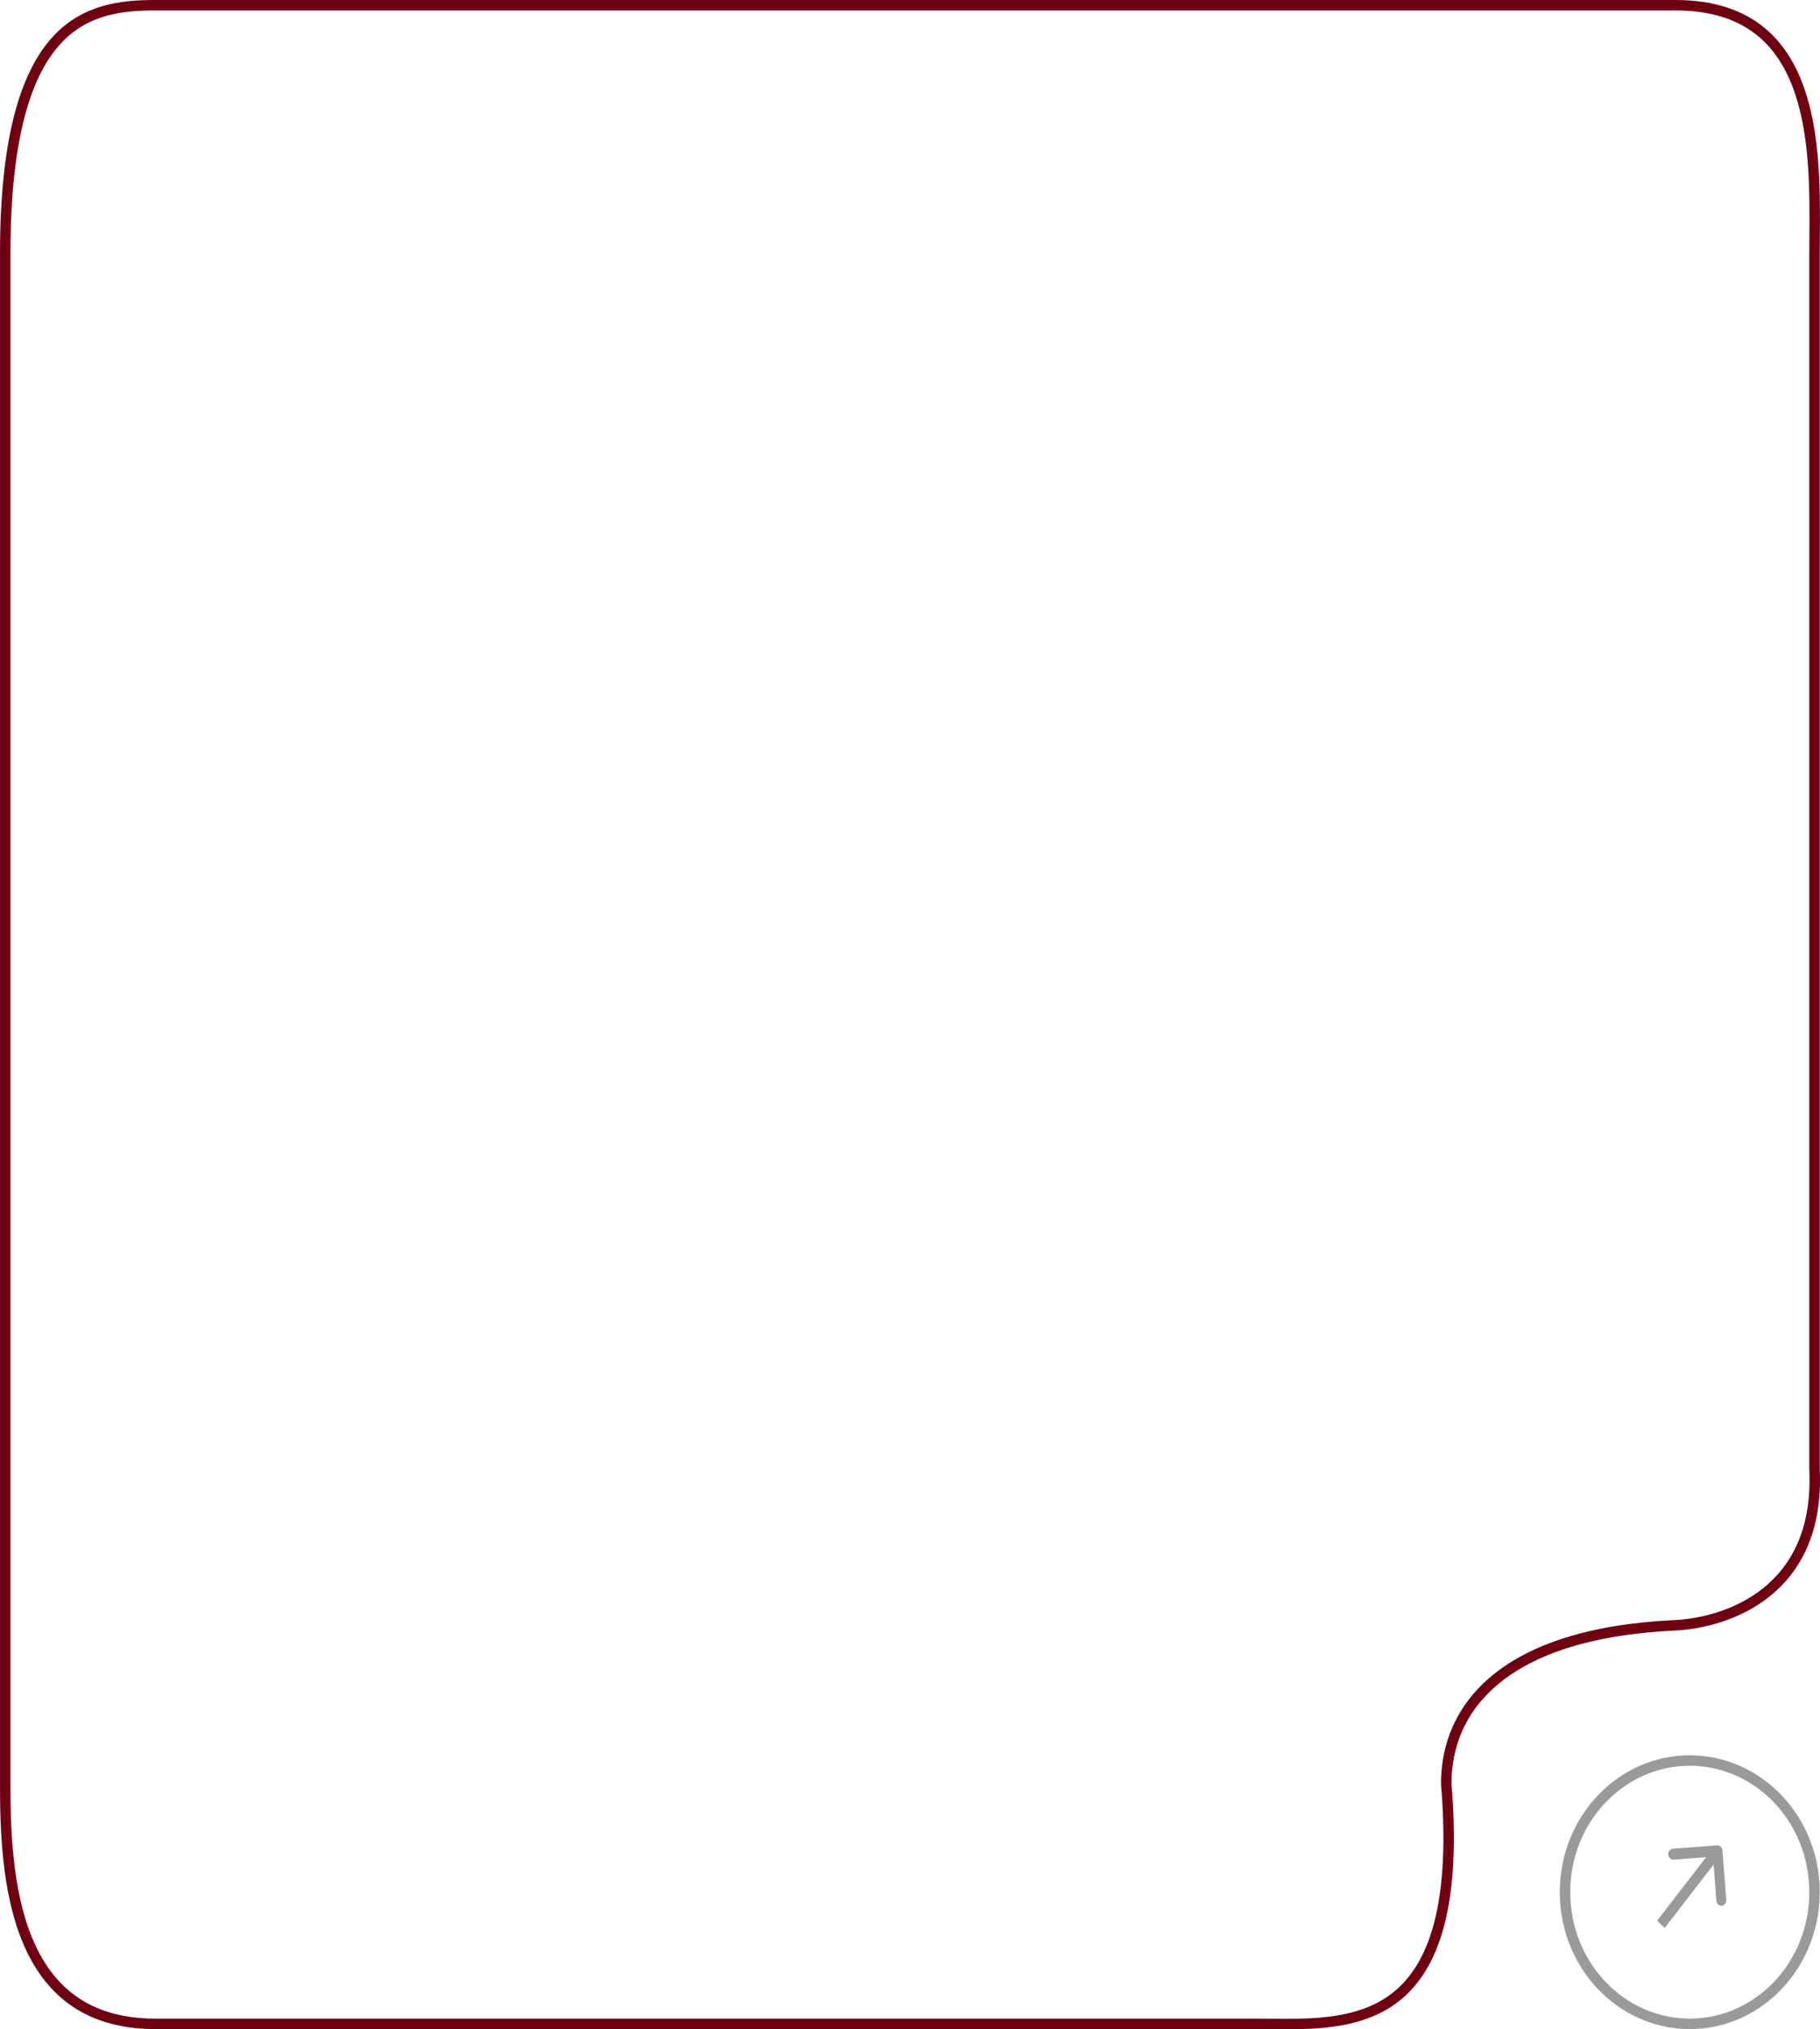 <?xml version="1.0" encoding="UTF-8"?> <svg xmlns="http://www.w3.org/2000/svg" width="174" height="194" viewBox="0 0 174 194" fill="none"><g filter="url(#filter0_b_115_1036)"><path d="M138.267 170.504V170.524L138.268 170.545C139.3 183.004 136.7 188.632 133.042 191.216C131.196 192.519 129.024 193.092 126.772 193.334C125 193.524 123.215 193.507 121.515 193.491C121.045 193.486 120.581 193.482 120.126 193.482H14.843C11.396 193.482 8.806 192.593 6.849 191.155C4.888 189.714 3.523 187.695 2.577 185.374C0.677 180.712 0.5 174.935 0.5 170.504V24.248C0.5 12.929 2.57 7.025 5.334 3.942C8.075 0.886 11.594 0.5 14.843 0.5H160.169C163.804 0.5 166.414 1.46 168.303 2.987C170.197 4.519 171.413 6.659 172.188 9.1C173.553 13.402 173.515 18.51 173.485 22.586C173.48 23.162 173.476 23.718 173.476 24.248V140.483V140.494L173.477 140.506C173.746 146.36 171.649 149.991 168.906 152.202C166.138 154.434 162.661 155.259 160.145 155.379C151.973 155.766 146.504 157.707 143.069 160.493C139.618 163.292 138.267 166.904 138.267 170.504Z" stroke="#6E0012"></path></g><path d="M173.476 180.896C173.476 187.871 168.112 193.482 161.549 193.482C154.986 193.482 149.622 187.871 149.622 180.896C149.622 173.92 154.986 168.31 161.549 168.31C168.112 168.31 173.476 173.92 173.476 180.896Z" stroke="#9B9A9A"></path><path d="M164.678 176.909C164.656 176.619 164.427 176.4 164.167 176.42L159.927 176.738C159.667 176.758 159.474 177.009 159.496 177.298C159.517 177.588 159.746 177.807 160.006 177.788L163.775 177.504L164.09 181.701C164.112 181.991 164.341 182.21 164.601 182.191C164.861 182.171 165.054 181.92 165.033 181.631L164.678 176.909ZM159.149 184.321L164.568 177.29L163.846 176.598L158.427 183.629L159.149 184.321Z" fill="#9B9A9A"></path><defs><filter id="filter0_b_115_1036" x="-24" y="-24" width="222" height="242" filterUnits="userSpaceOnUse" color-interpolation-filters="sRGB"><feFlood flood-opacity="0" result="BackgroundImageFix"></feFlood><feGaussianBlur in="BackgroundImageFix" stdDeviation="12"></feGaussianBlur><feComposite in2="SourceAlpha" operator="in" result="effect1_backgroundBlur_115_1036"></feComposite><feBlend mode="normal" in="SourceGraphic" in2="effect1_backgroundBlur_115_1036" result="shape"></feBlend></filter></defs></svg> 